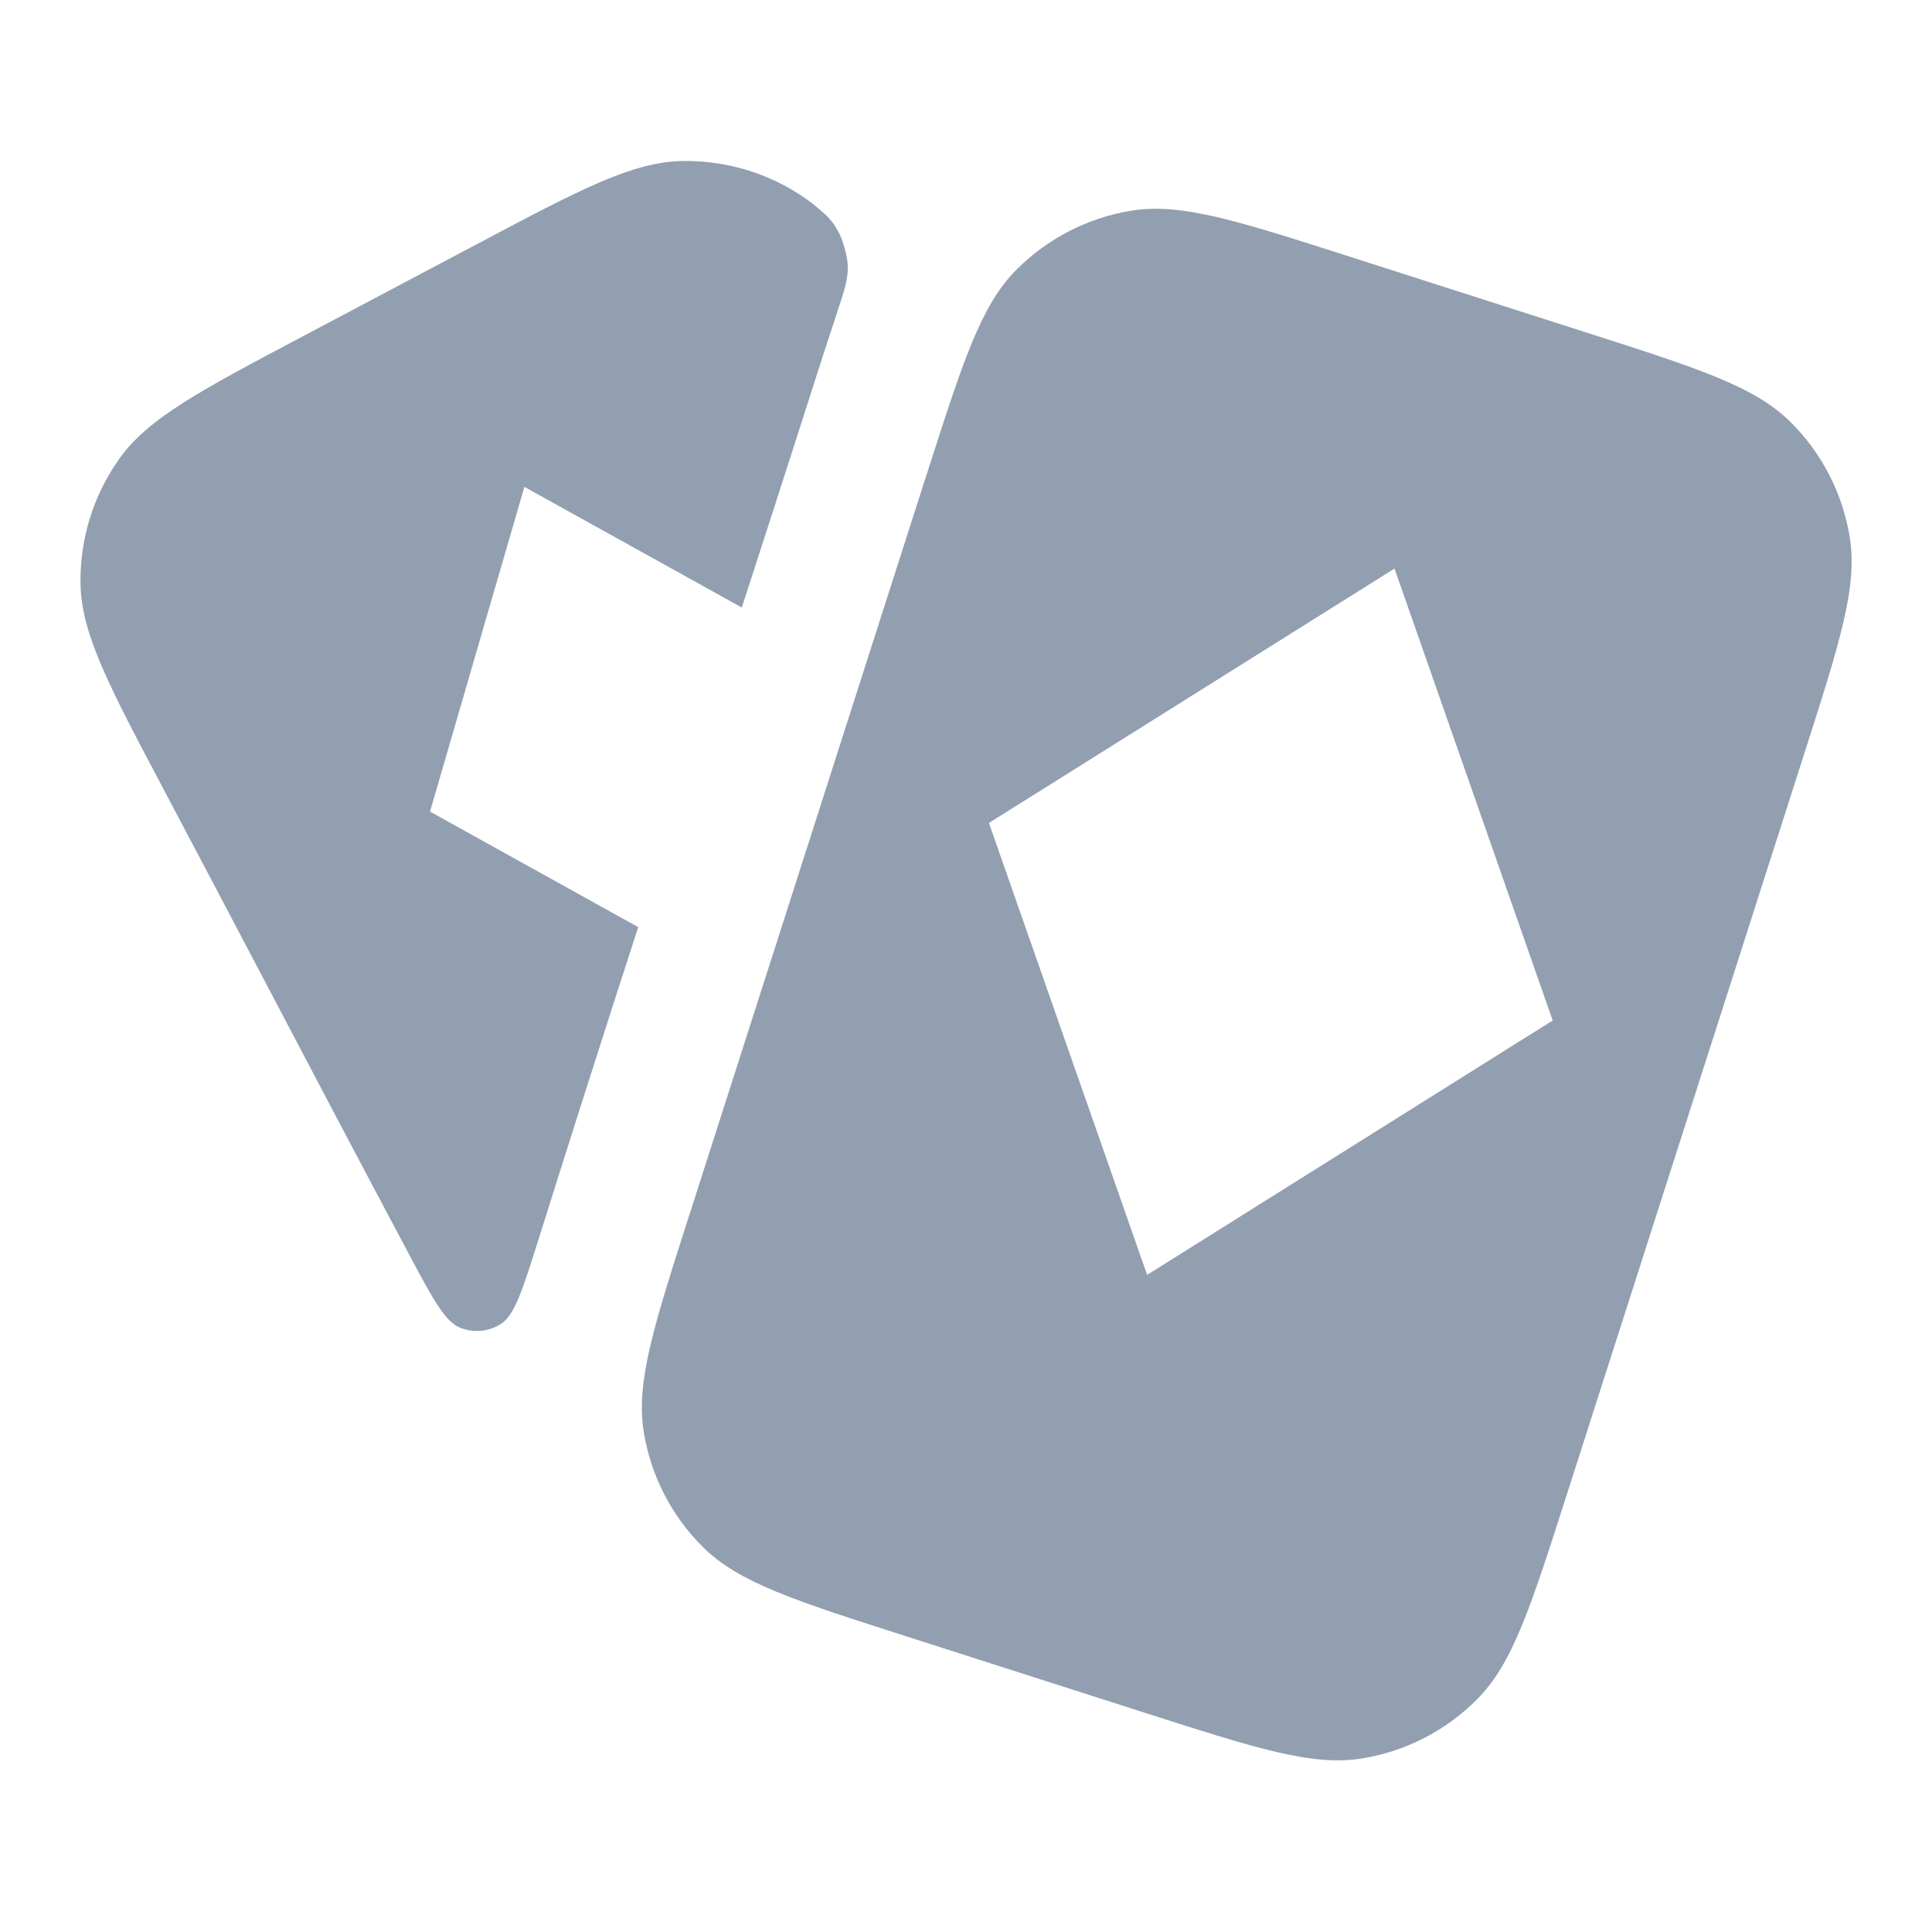 <svg width="24" height="24" viewBox="0 0 24 24" fill="none" xmlns="http://www.w3.org/2000/svg">
<path fill-rule="evenodd" clip-rule="evenodd" d="M11.516 5.88C11.961 4.492 12.183 3.798 12.623 3.354C13.011 2.963 13.512 2.705 14.055 2.617C14.672 2.517 15.367 2.74 16.756 3.185L19.714 4.133C21.103 4.578 21.797 4.801 22.241 5.241C22.632 5.628 22.89 6.129 22.978 6.672C23.078 7.289 22.855 7.984 22.41 9.372L22.41 9.373L19.459 18.58C19.014 19.969 18.792 20.663 18.351 21.107C17.964 21.498 17.463 21.756 16.92 21.844C16.303 21.944 15.608 21.721 14.219 21.276L11.261 20.328C9.872 19.883 9.178 19.66 8.734 19.22C8.343 18.833 8.085 18.332 7.997 17.789C7.897 17.172 8.119 16.477 8.564 15.089L8.565 15.088L11.515 5.881L11.516 5.88ZM12.285 10.223L14.25 15.837L19.288 12.677L17.323 7.063L12.285 10.223Z" fill="#929FB0"/>
<path fill-rule="evenodd" clip-rule="evenodd" d="M9.215 7.547C9.491 6.696 9.766 5.846 10.038 4.995L10.043 4.979C10.174 4.57 10.292 4.202 10.403 3.869C10.492 3.599 10.537 3.464 10.531 3.298C10.527 3.181 10.471 2.981 10.415 2.879C10.334 2.733 10.276 2.683 10.16 2.584C10.114 2.544 10.068 2.508 10.019 2.474C9.569 2.157 9.031 1.992 8.481 2C7.856 2.01 7.211 2.351 5.922 3.034L5.922 3.034L3.767 4.175C2.478 4.857 1.833 5.198 1.474 5.71C1.157 6.16 0.992 6.699 1 7.249C1.01 7.874 1.351 8.518 2.034 9.808C2.468 10.628 2.901 11.45 3.333 12.272C3.905 13.36 4.478 14.449 5.056 15.534L5.056 15.535C5.369 16.124 5.526 16.419 5.717 16.494C5.882 16.56 6.069 16.543 6.22 16.448C6.394 16.339 6.494 16.018 6.696 15.377C7.1 14.089 7.512 12.802 7.928 11.517L5.342 10.082L6.514 6.048L9.215 7.547Z" fill="#929FB0"/>
</svg>
